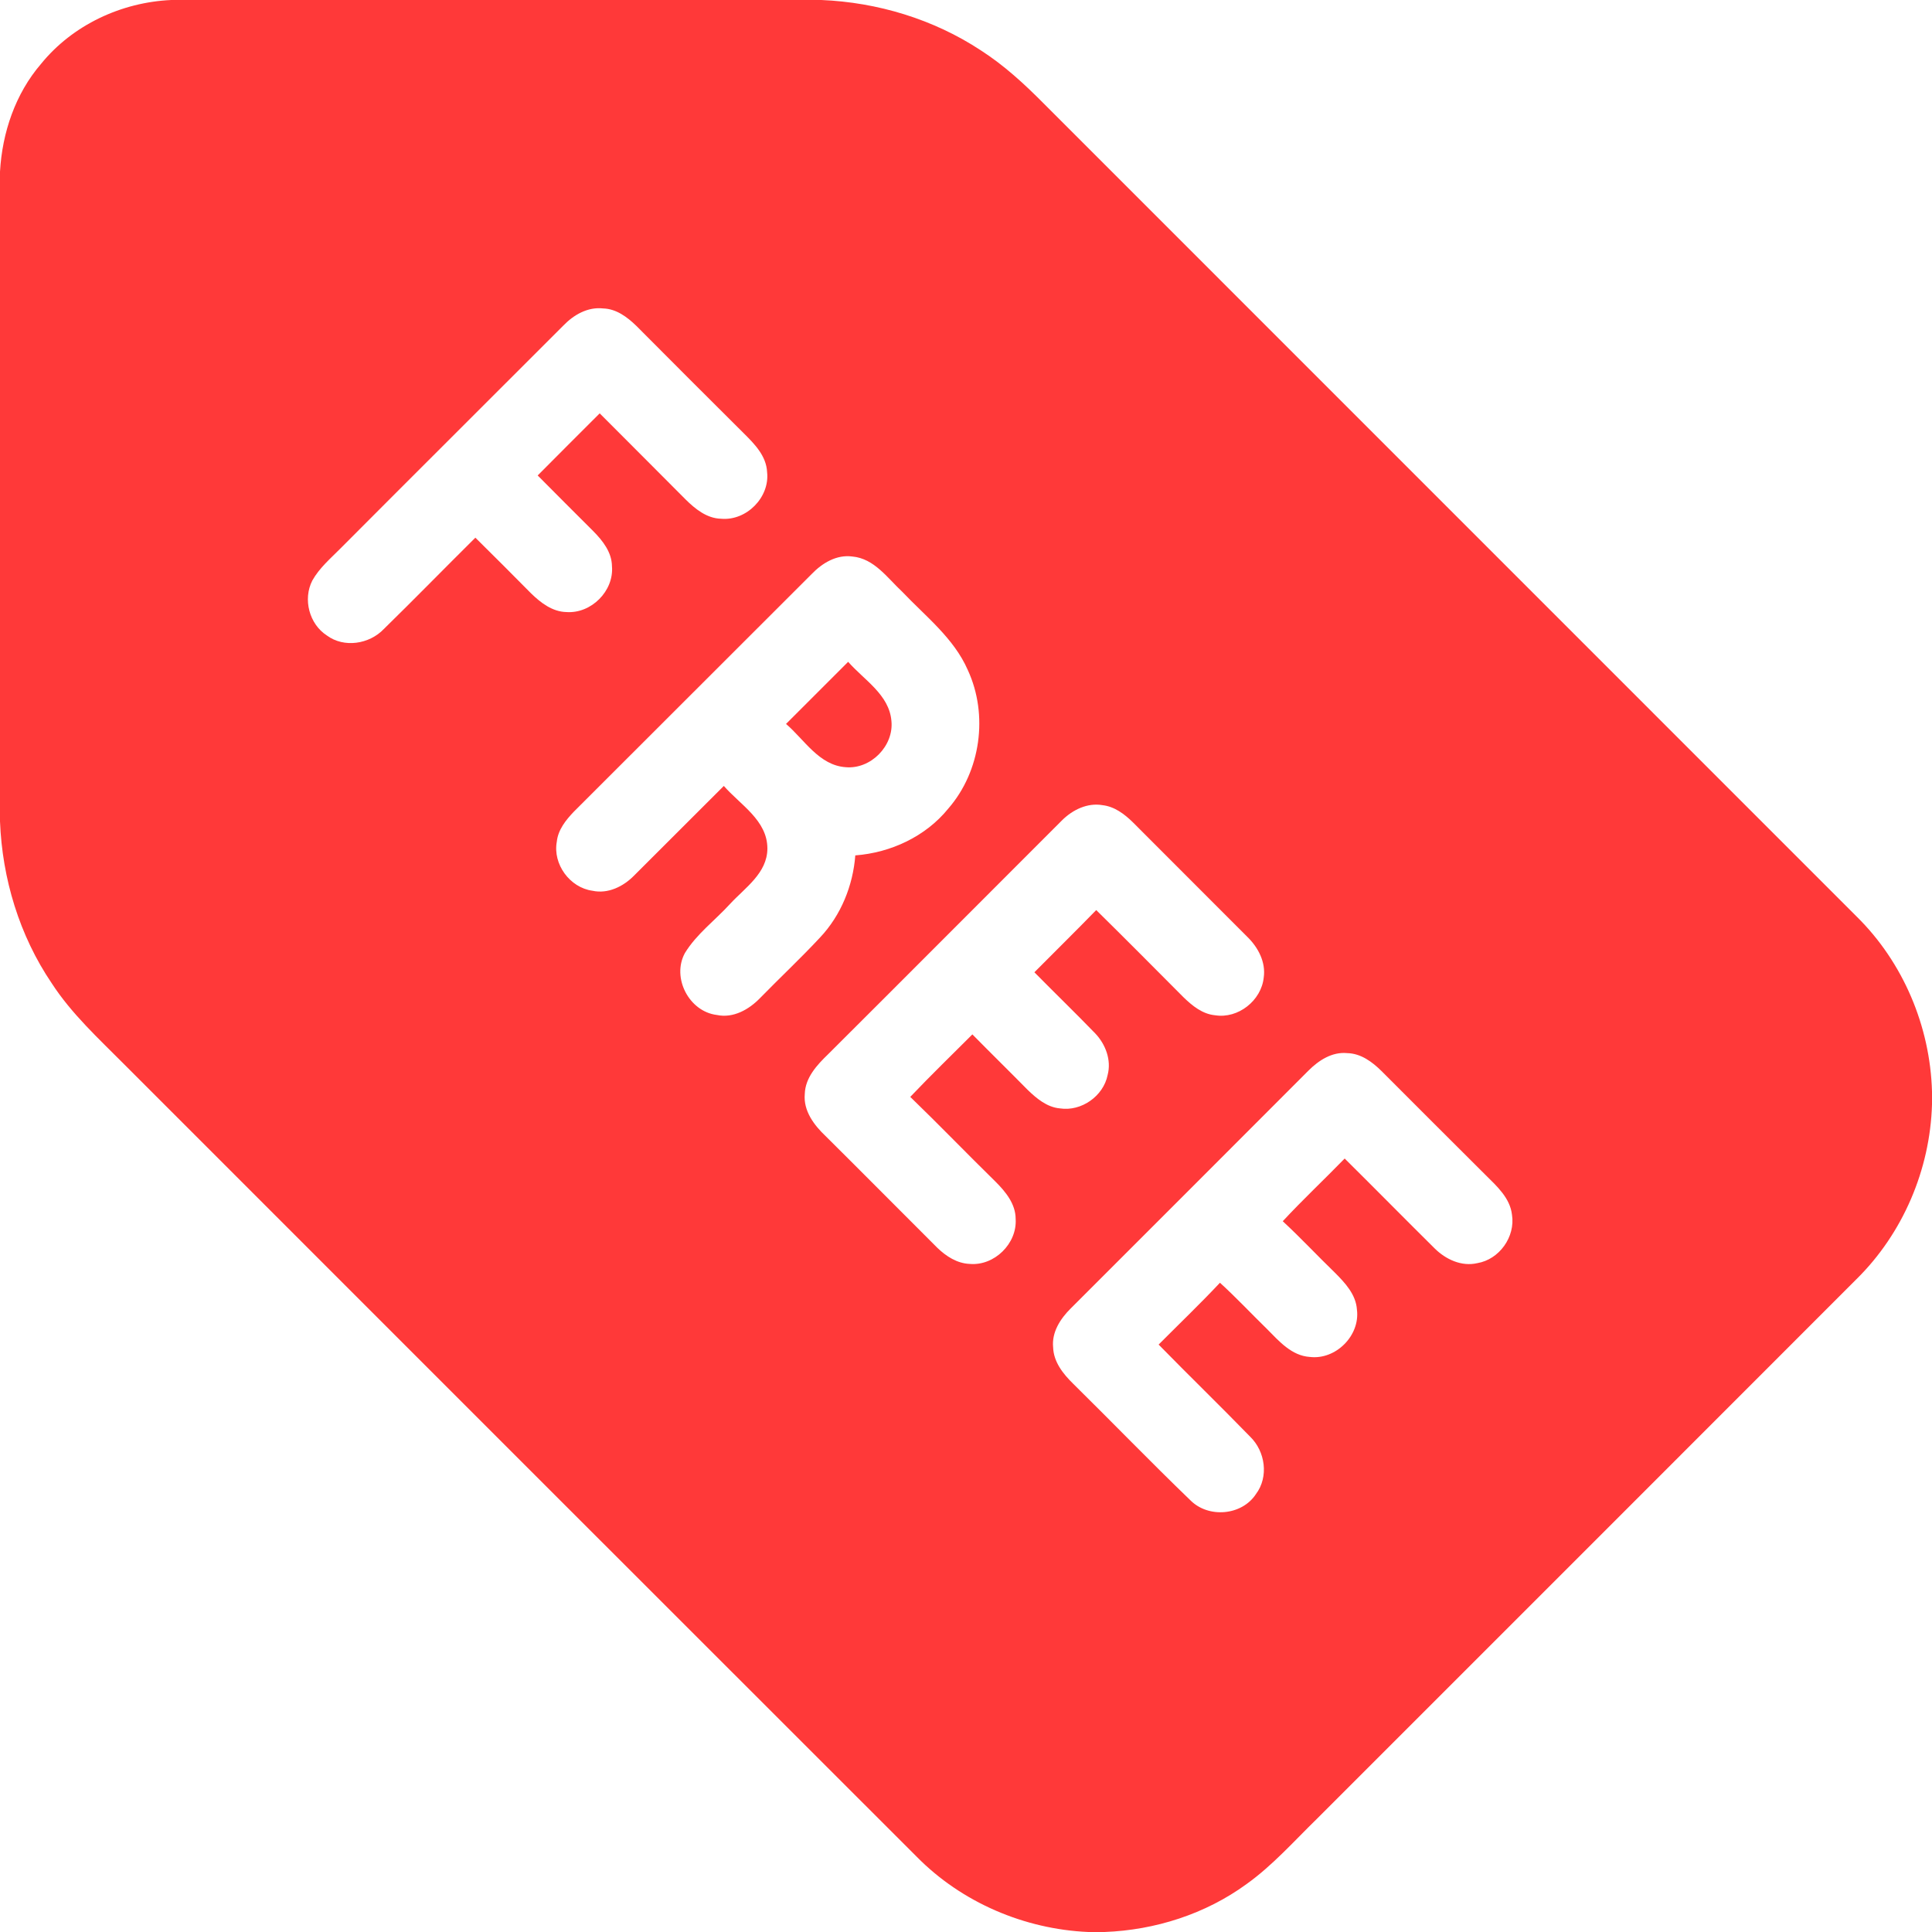 <svg width="20" height="20" viewBox="0 0 20 20" fill="none" xmlns="http://www.w3.org/2000/svg">
    <path d="M1.773 0H8.502C9.085 0.024 9.664 0.199 10.153 0.521C10.393 0.675 10.604 0.869 10.804 1.071C13.609 3.878 16.416 6.682 19.221 9.489C19.702 9.963 19.981 10.625 20 11.299V11.434C19.98 12.108 19.699 12.768 19.218 13.242C17.358 15.105 15.495 16.965 13.634 18.827C13.396 19.059 13.175 19.31 12.904 19.504C12.479 19.814 11.959 19.98 11.434 20H11.266C10.604 19.971 9.955 19.694 9.489 19.22C6.754 16.488 4.021 13.753 1.288 11.02C1.023 10.753 0.741 10.496 0.535 10.178C0.201 9.685 0.023 9.096 0 8.503V1.777C0.023 1.372 0.159 0.97 0.425 0.661C0.752 0.258 1.257 0.023 1.773 0ZM5.832 3.37C5.064 4.139 4.293 4.906 3.526 5.676C3.422 5.781 3.306 5.879 3.233 6.01C3.134 6.203 3.201 6.46 3.383 6.578C3.561 6.71 3.823 6.669 3.973 6.512C4.292 6.2 4.604 5.88 4.921 5.566C5.115 5.757 5.307 5.95 5.498 6.143C5.598 6.24 5.718 6.333 5.864 6.336C6.12 6.354 6.357 6.118 6.335 5.861C6.333 5.716 6.239 5.597 6.141 5.498C5.949 5.307 5.757 5.114 5.566 4.922C5.779 4.707 5.993 4.494 6.208 4.279C6.504 4.577 6.802 4.872 7.097 5.17C7.198 5.27 7.318 5.367 7.466 5.37C7.728 5.393 7.97 5.148 7.941 4.887C7.933 4.72 7.811 4.596 7.7 4.486C7.328 4.116 6.957 3.745 6.587 3.373C6.493 3.282 6.38 3.197 6.244 3.193C6.084 3.175 5.939 3.259 5.832 3.37ZM8.402 5.943C7.581 6.763 6.761 7.583 5.94 8.403C5.858 8.489 5.777 8.589 5.764 8.713C5.721 8.946 5.899 9.189 6.133 9.221C6.294 9.256 6.453 9.177 6.564 9.064C6.874 8.755 7.183 8.445 7.493 8.136C7.664 8.332 7.944 8.492 7.944 8.784C7.943 9.039 7.713 9.189 7.557 9.358C7.403 9.527 7.211 9.668 7.09 9.866C6.951 10.121 7.133 10.472 7.421 10.507C7.591 10.543 7.754 10.45 7.868 10.332C8.074 10.121 8.289 9.92 8.49 9.704C8.706 9.474 8.83 9.168 8.854 8.855C9.222 8.827 9.583 8.659 9.817 8.37C10.153 7.983 10.233 7.401 10.019 6.937C9.875 6.607 9.583 6.382 9.341 6.127C9.187 5.984 9.05 5.781 8.823 5.761C8.66 5.739 8.511 5.829 8.402 5.943ZM10.995 8.491C10.187 9.298 9.382 10.107 8.573 10.913C8.458 11.024 8.336 11.155 8.331 11.325C8.315 11.5 8.428 11.649 8.549 11.763C8.935 12.146 9.318 12.533 9.703 12.917C9.794 13.005 9.908 13.079 10.039 13.084C10.293 13.106 10.53 12.874 10.514 12.619C10.514 12.463 10.41 12.337 10.306 12.233C10.009 11.942 9.721 11.643 9.423 11.355C9.632 11.135 9.851 10.923 10.066 10.708C10.255 10.9 10.448 11.089 10.637 11.281C10.73 11.371 10.838 11.462 10.972 11.474C11.193 11.508 11.422 11.348 11.466 11.129C11.507 10.974 11.445 10.81 11.337 10.697C11.13 10.483 10.917 10.277 10.708 10.065C10.921 9.85 11.137 9.638 11.348 9.421C11.652 9.72 11.952 10.023 12.253 10.325C12.343 10.412 12.448 10.498 12.579 10.51C12.817 10.548 13.057 10.358 13.082 10.12C13.105 9.961 13.025 9.809 12.915 9.701C12.519 9.304 12.122 8.908 11.726 8.511C11.64 8.427 11.537 8.349 11.413 8.335C11.257 8.308 11.104 8.383 10.995 8.491ZM13.545 11.083C12.725 11.904 11.905 12.725 11.084 13.545C10.977 13.651 10.886 13.791 10.902 13.948C10.907 14.099 11.005 14.222 11.108 14.323C11.514 14.723 11.911 15.134 12.322 15.53C12.509 15.719 12.856 15.69 13.002 15.466C13.136 15.287 13.098 15.025 12.942 14.873C12.63 14.552 12.307 14.239 11.994 13.919C12.206 13.706 12.423 13.498 12.629 13.279C12.798 13.433 12.954 13.6 13.117 13.759C13.241 13.884 13.371 14.035 13.56 14.047C13.828 14.079 14.081 13.826 14.047 13.558C14.037 13.4 13.923 13.279 13.817 13.173C13.636 12.998 13.464 12.813 13.279 12.642C13.486 12.419 13.708 12.211 13.92 11.993C14.232 12.302 14.54 12.615 14.852 12.924C14.966 13.037 15.13 13.114 15.293 13.076C15.521 13.038 15.688 12.803 15.652 12.575C15.632 12.401 15.495 12.279 15.378 12.163C15.019 11.805 14.66 11.447 14.302 11.088C14.206 10.993 14.088 10.905 13.947 10.902C13.79 10.886 13.651 10.977 13.545 11.083Z" fill="#FF3939"/>
    <path d="M8.137 7.494C8.351 7.279 8.565 7.065 8.78 6.851C8.944 7.039 9.205 7.19 9.228 7.463C9.254 7.722 9.014 7.965 8.755 7.942C8.479 7.923 8.328 7.658 8.137 7.494Z" fill="#FF3939"/>
</svg>